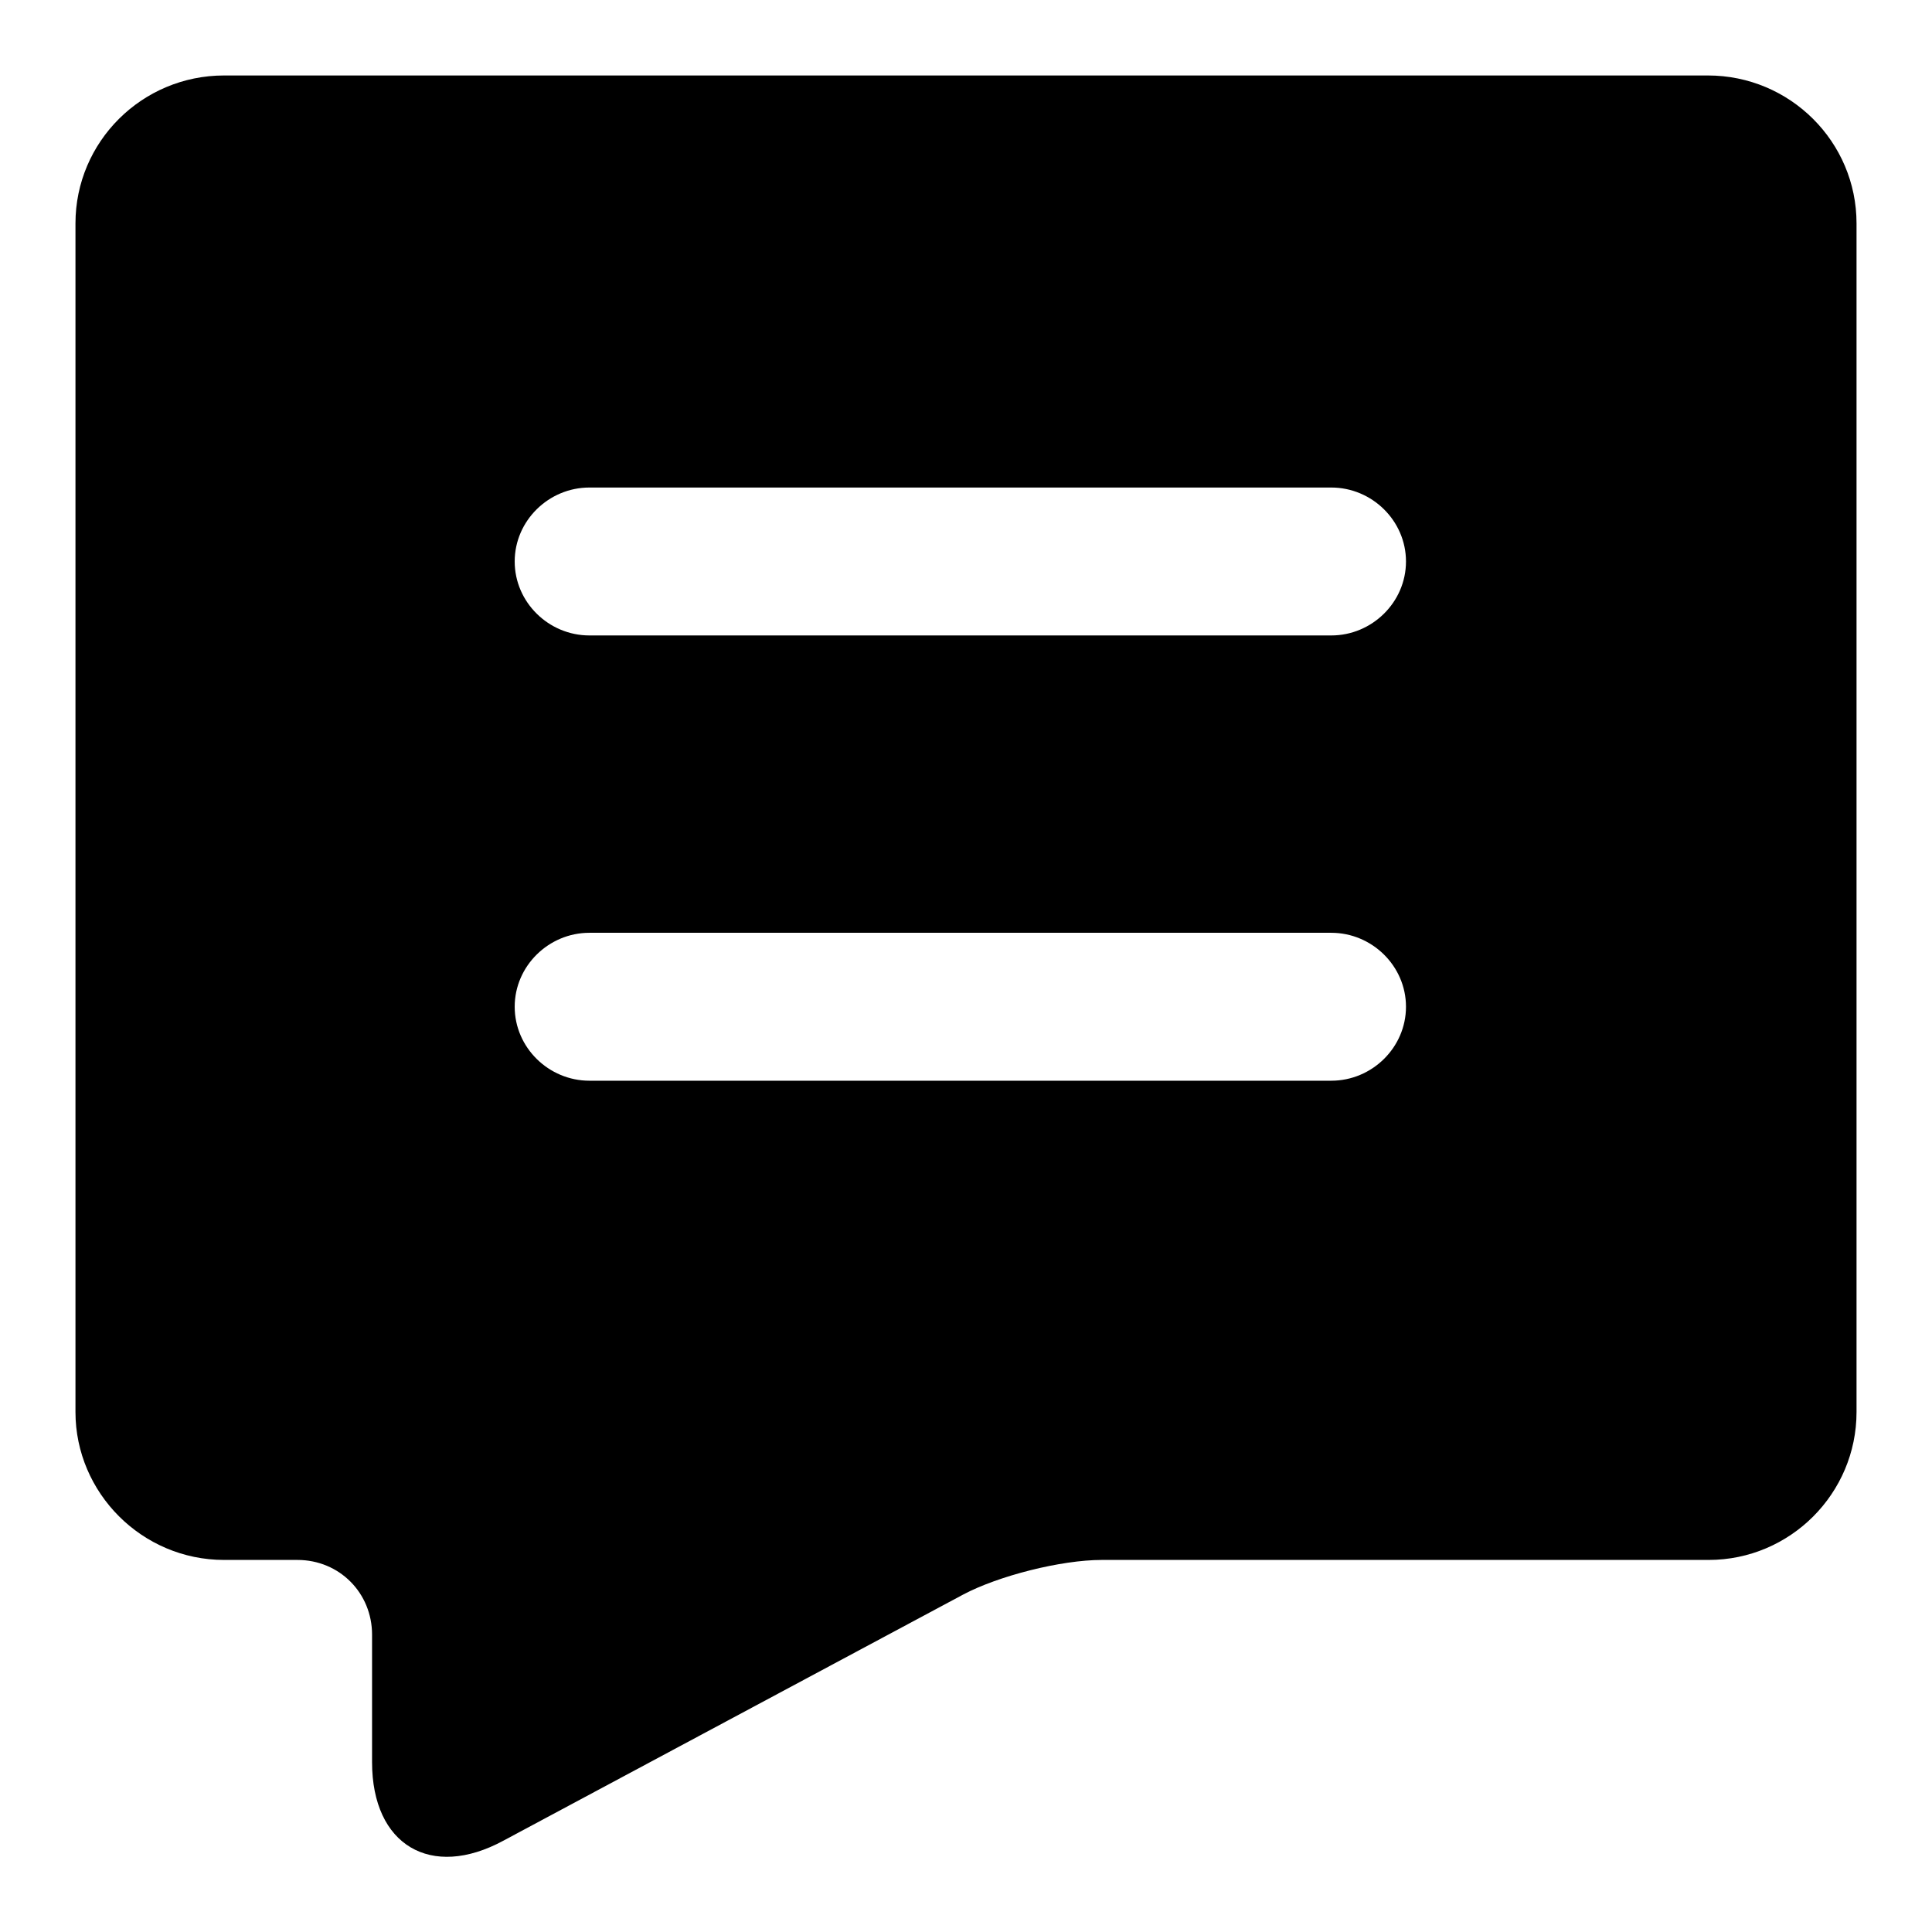 <?xml version="1.0" encoding="utf-8"?>
<!-- Svg Vector Icons : http://www.onlinewebfonts.com/icon -->
<!DOCTYPE svg PUBLIC "-//W3C//DTD SVG 1.1//EN" "http://www.w3.org/Graphics/SVG/1.1/DTD/svg11.dtd">
<svg version="1.1" xmlns="http://www.w3.org/2000/svg" xmlns:xlink="http://www.w3.org/1999/xlink" x="0px" y="0px" viewBox="0 0 256 256" enable-background="new 0 0 256 256" xml:space="preserve">
<g> <path fill="#000000" d="M226.3,10H29.7C18.8,10,10,18.8,10,29.6v157.5c0,10.7,8.8,19.6,19.7,19.6h9.7c5.6,0,9.9,4.4,9.9,9.9v16.9 c0,11,7.8,15.6,17.4,10.4l60.9-32.6c4.7-2.5,13-4.6,18.4-4.6h80.4c10.8,0,19.6-8.8,19.6-19.6V29.6C246,18.8,237.2,10,226.3,10z  M176.4,143.2H78.1c-5.4,0-9.9-4.4-9.9-9.8c0-5.4,4.5-9.8,9.9-9.8h98.3c5.4,0,9.9,4.4,9.9,9.8C186.3,138.8,181.8,143.2,176.4,143.2 z M176.4,84.2H78.1c-5.4,0-9.9-4.4-9.9-9.8c0-5.4,4.5-9.8,9.9-9.8h98.3c5.4,0,9.9,4.4,9.9,9.8C186.3,79.8,181.8,84.2,176.4,84.2z" /></g>
</svg>